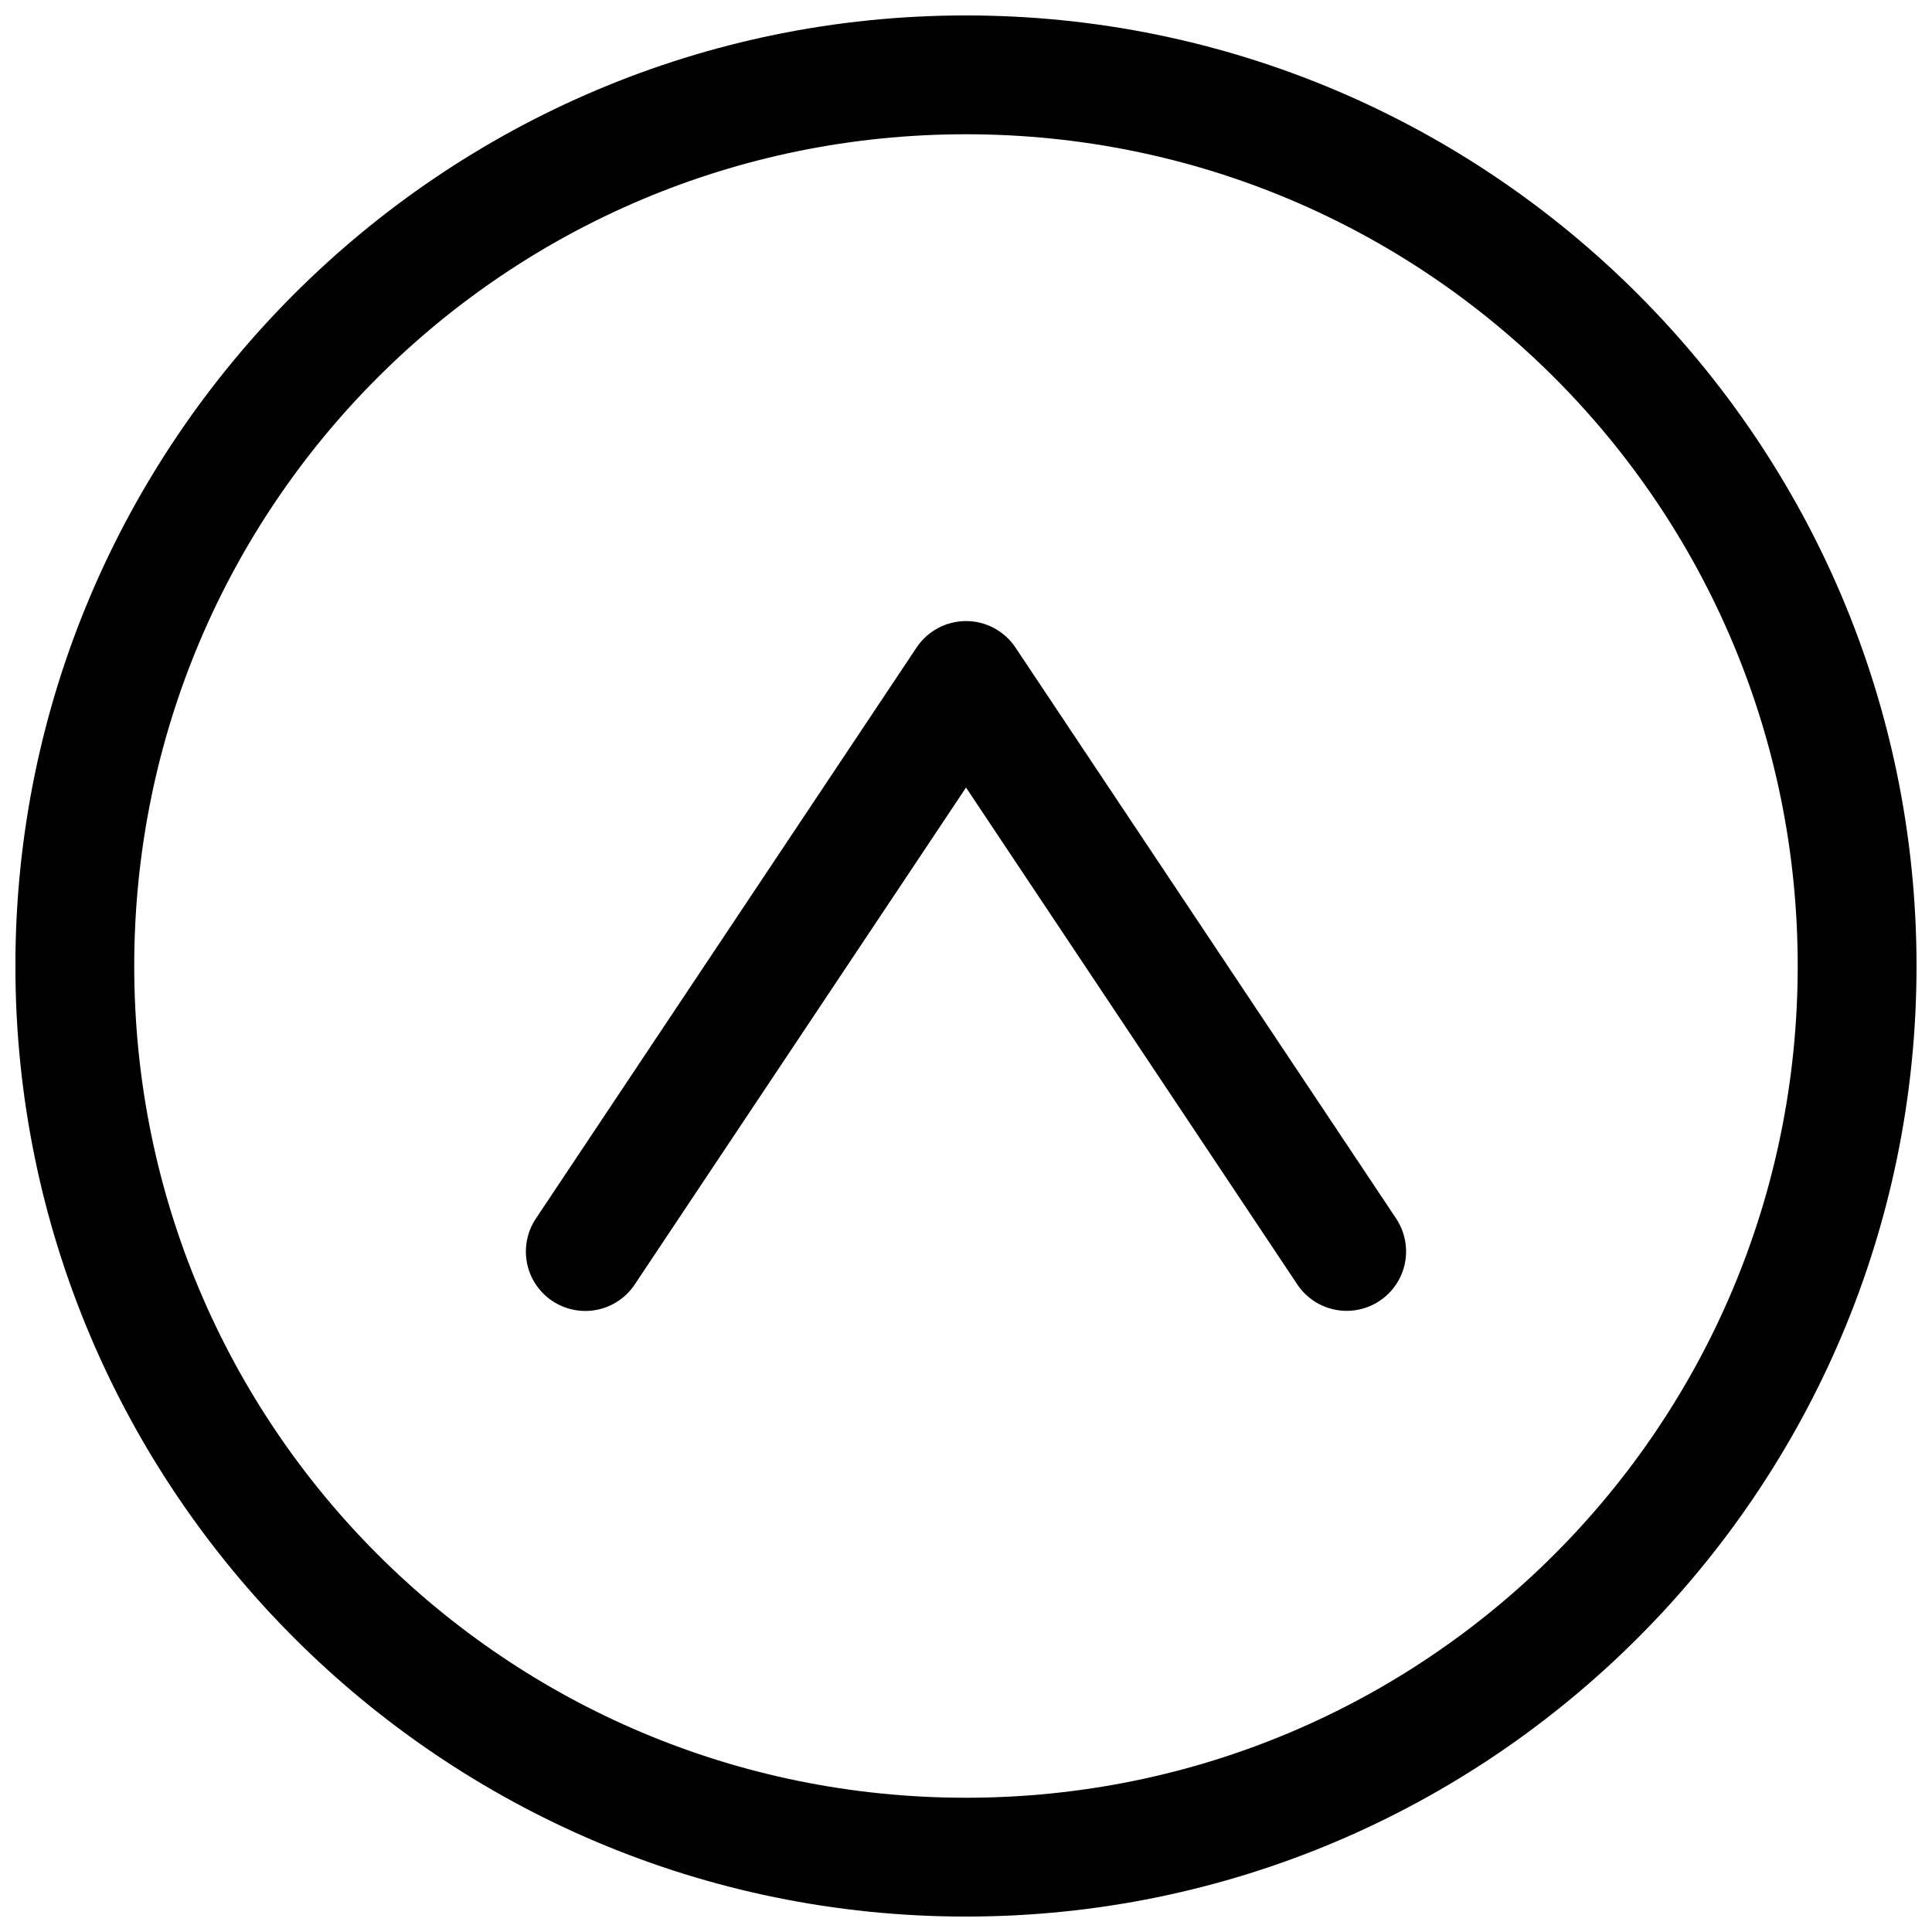 <?xml version="1.0" encoding="UTF-8"?>
<!-- The Best Svg Icon site in the world: iconSvg.co, Visit us! https://iconsvg.co -->
<svg width="800px" height="800px" version="1.1" viewBox="144 144 512 512" xmlns="http://www.w3.org/2000/svg">
 <defs>
  <clipPath id="a">
   <path d="m148.09 148.09h503.81v503.81h-503.81z"/>
  </clipPath>
 </defs>
 <path d="m516.62 475.15c-0.094-3.012-1.051-5.93-2.754-8.414l-100.76-151.14c-2.922-4.379-7.836-7.008-13.102-7.008-5.262 0-10.176 2.629-13.098 7.008l-100.76 151.14c-2.394 3.473-3.293 7.762-2.5 11.906 0.797 4.141 3.219 7.793 6.731 10.129 3.508 2.34 7.812 3.176 11.941 2.316 4.129-0.859 7.742-3.34 10.027-6.887l87.664-131.49 87.664 131.49h-0.004c2.512 3.879 6.594 6.457 11.176 7.055 4.578 0.598 9.188-0.844 12.613-3.945 3.422-3.098 5.309-7.547 5.164-12.16z" fill-rule="evenodd"/>
 <g clip-path="url(#a)">
  <path d="m651.9 400c0-138.94-112.97-251.91-251.91-251.91s-251.91 112.97-251.91 251.91 112.97 251.91 251.91 251.91 251.91-112.97 251.91-251.91zm-31.488 0c0 121.92-98.496 220.42-220.42 220.42-121.92 0-220.42-98.496-220.42-220.42 0-121.92 98.496-220.42 220.42-220.42 121.92 0 220.42 98.496 220.42 220.42z"/>
 </g>
</svg>